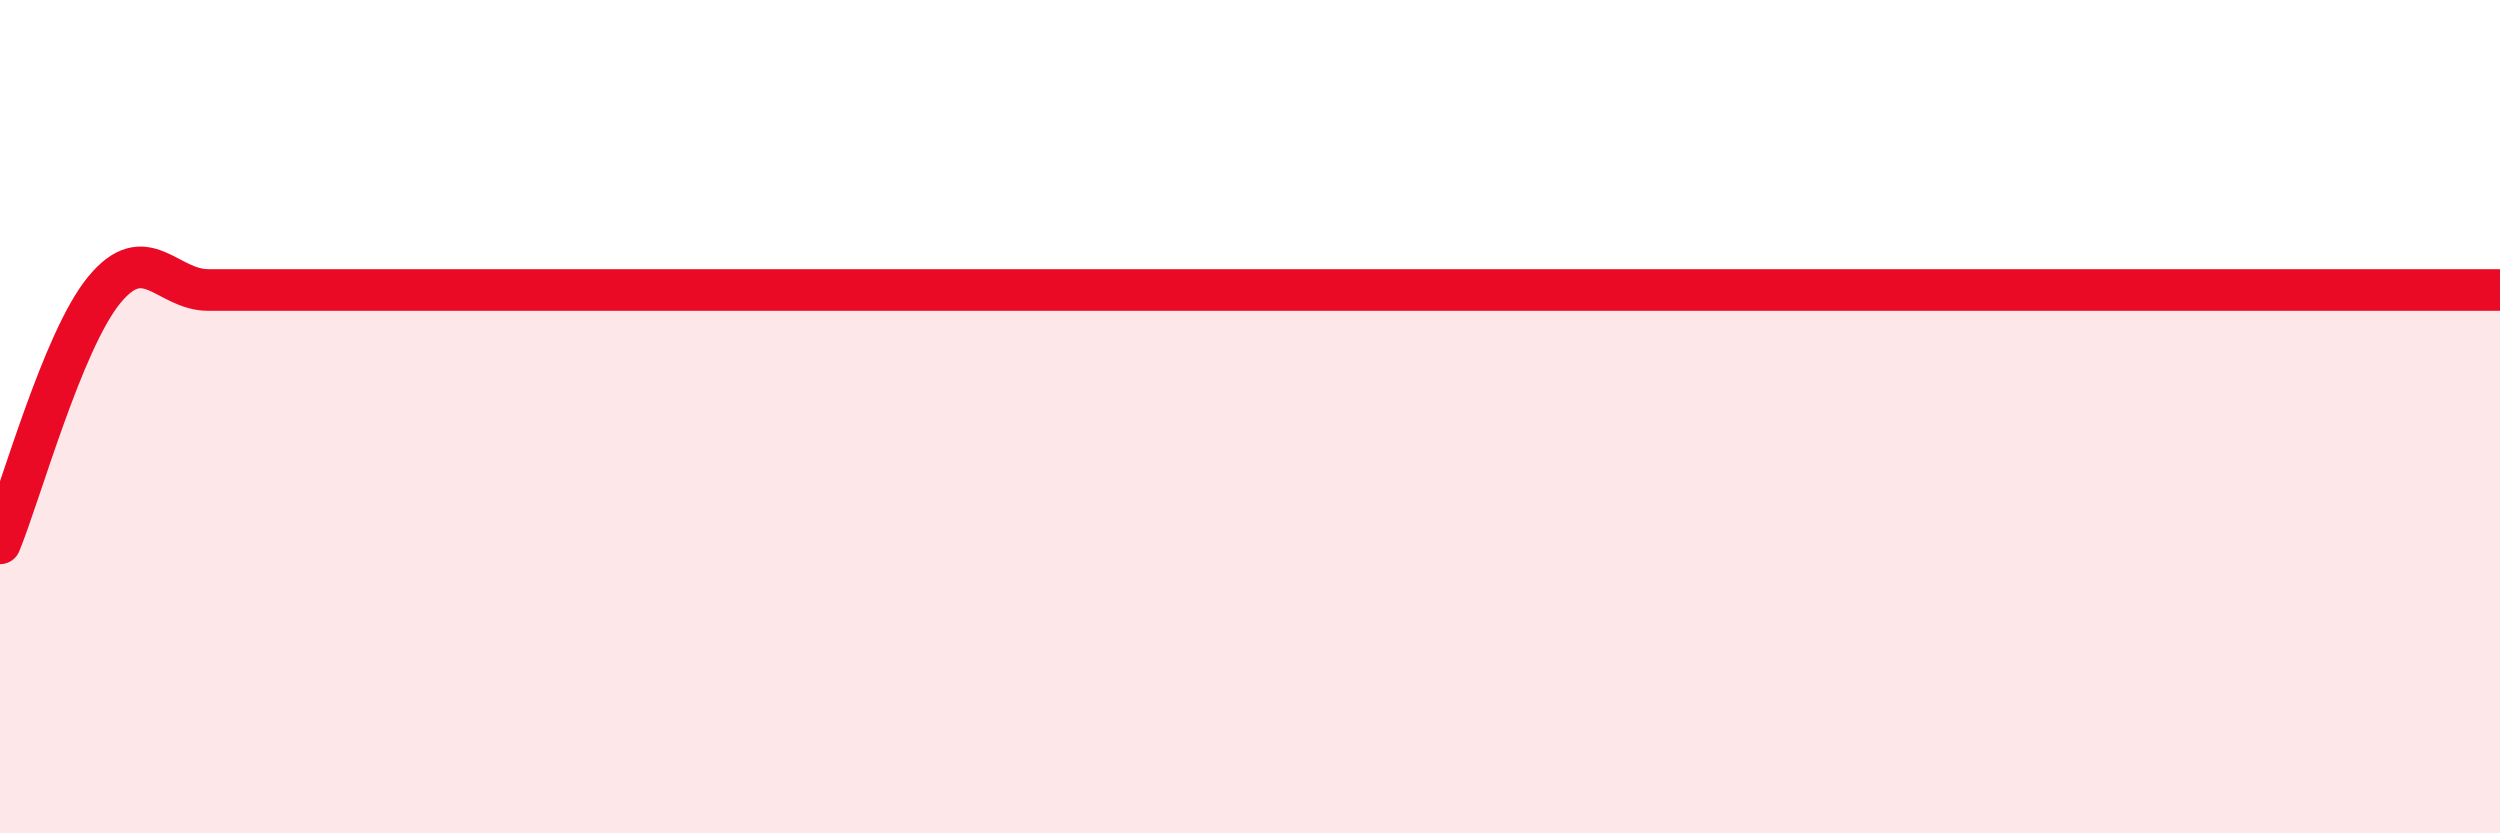 
    <svg width="60" height="20" viewBox="0 0 60 20" xmlns="http://www.w3.org/2000/svg">
      <path
        d="M 0,13.04 C 0.5,11.82 1.5,8.18 2.5,6.96 C 3.5,5.74 4,6.96 5,6.96 C 6,6.96 6.5,6.96 7.5,6.96 C 8.5,6.96 9,6.96 10,6.96 C 11,6.96 11.5,6.96 12.5,6.96 C 13.5,6.96 14,6.96 15,6.96 C 16,6.96 16.5,6.96 17.5,6.96 C 18.5,6.96 19,6.96 20,6.96 C 21,6.96 21.5,6.96 22.5,6.96 C 23.5,6.96 24,6.96 25,6.96 C 26,6.96 26.5,6.96 27.5,6.96 C 28.5,6.96 29,6.96 30,6.96 C 31,6.96 31.5,6.96 32.5,6.96 C 33.5,6.96 34,6.96 35,6.96 C 36,6.96 36.5,6.96 37.5,6.96 C 38.5,6.96 39,6.96 40,6.96 C 41,6.96 41.5,6.96 42.5,6.96 C 43.5,6.96 44,6.96 45,6.96 C 46,6.96 46.5,6.96 47.5,6.96 C 48.5,6.96 49,6.96 50,6.96 C 51,6.96 51.5,6.96 52.5,6.96 C 53.5,6.96 54,6.96 55,6.96 C 56,6.96 56.5,6.96 57.5,6.96 C 58.5,6.96 59.5,6.96 60,6.96L60 20L0 20Z"
        fill="#EB0A25"
        opacity="0.1"
        stroke-linecap="round"
        stroke-linejoin="round"
      />
      <path
        d="M 0,13.04 C 0.5,11.82 1.5,8.18 2.5,6.96 C 3.5,5.74 4,6.96 5,6.96 C 6,6.96 6.5,6.96 7.5,6.96 C 8.5,6.96 9,6.96 10,6.96 C 11,6.96 11.5,6.96 12.5,6.96 C 13.5,6.96 14,6.96 15,6.96 C 16,6.96 16.5,6.96 17.5,6.96 C 18.5,6.96 19,6.96 20,6.96 C 21,6.96 21.5,6.96 22.5,6.96 C 23.5,6.96 24,6.96 25,6.96 C 26,6.96 26.5,6.96 27.5,6.96 C 28.5,6.96 29,6.96 30,6.96 C 31,6.96 31.5,6.96 32.5,6.96 C 33.5,6.96 34,6.96 35,6.96 C 36,6.96 36.5,6.96 37.5,6.96 C 38.5,6.96 39,6.96 40,6.96 C 41,6.96 41.5,6.96 42.5,6.96 C 43.5,6.96 44,6.96 45,6.96 C 46,6.96 46.5,6.96 47.5,6.96 C 48.5,6.96 49,6.96 50,6.96 C 51,6.96 51.5,6.96 52.5,6.96 C 53.5,6.96 54,6.96 55,6.96 C 56,6.96 56.5,6.96 57.5,6.96 C 58.5,6.96 59.5,6.96 60,6.96"
        stroke="#EB0A25"
        stroke-width="1"
        fill="none"
        stroke-linecap="round"
        stroke-linejoin="round"
      />
    </svg>
  